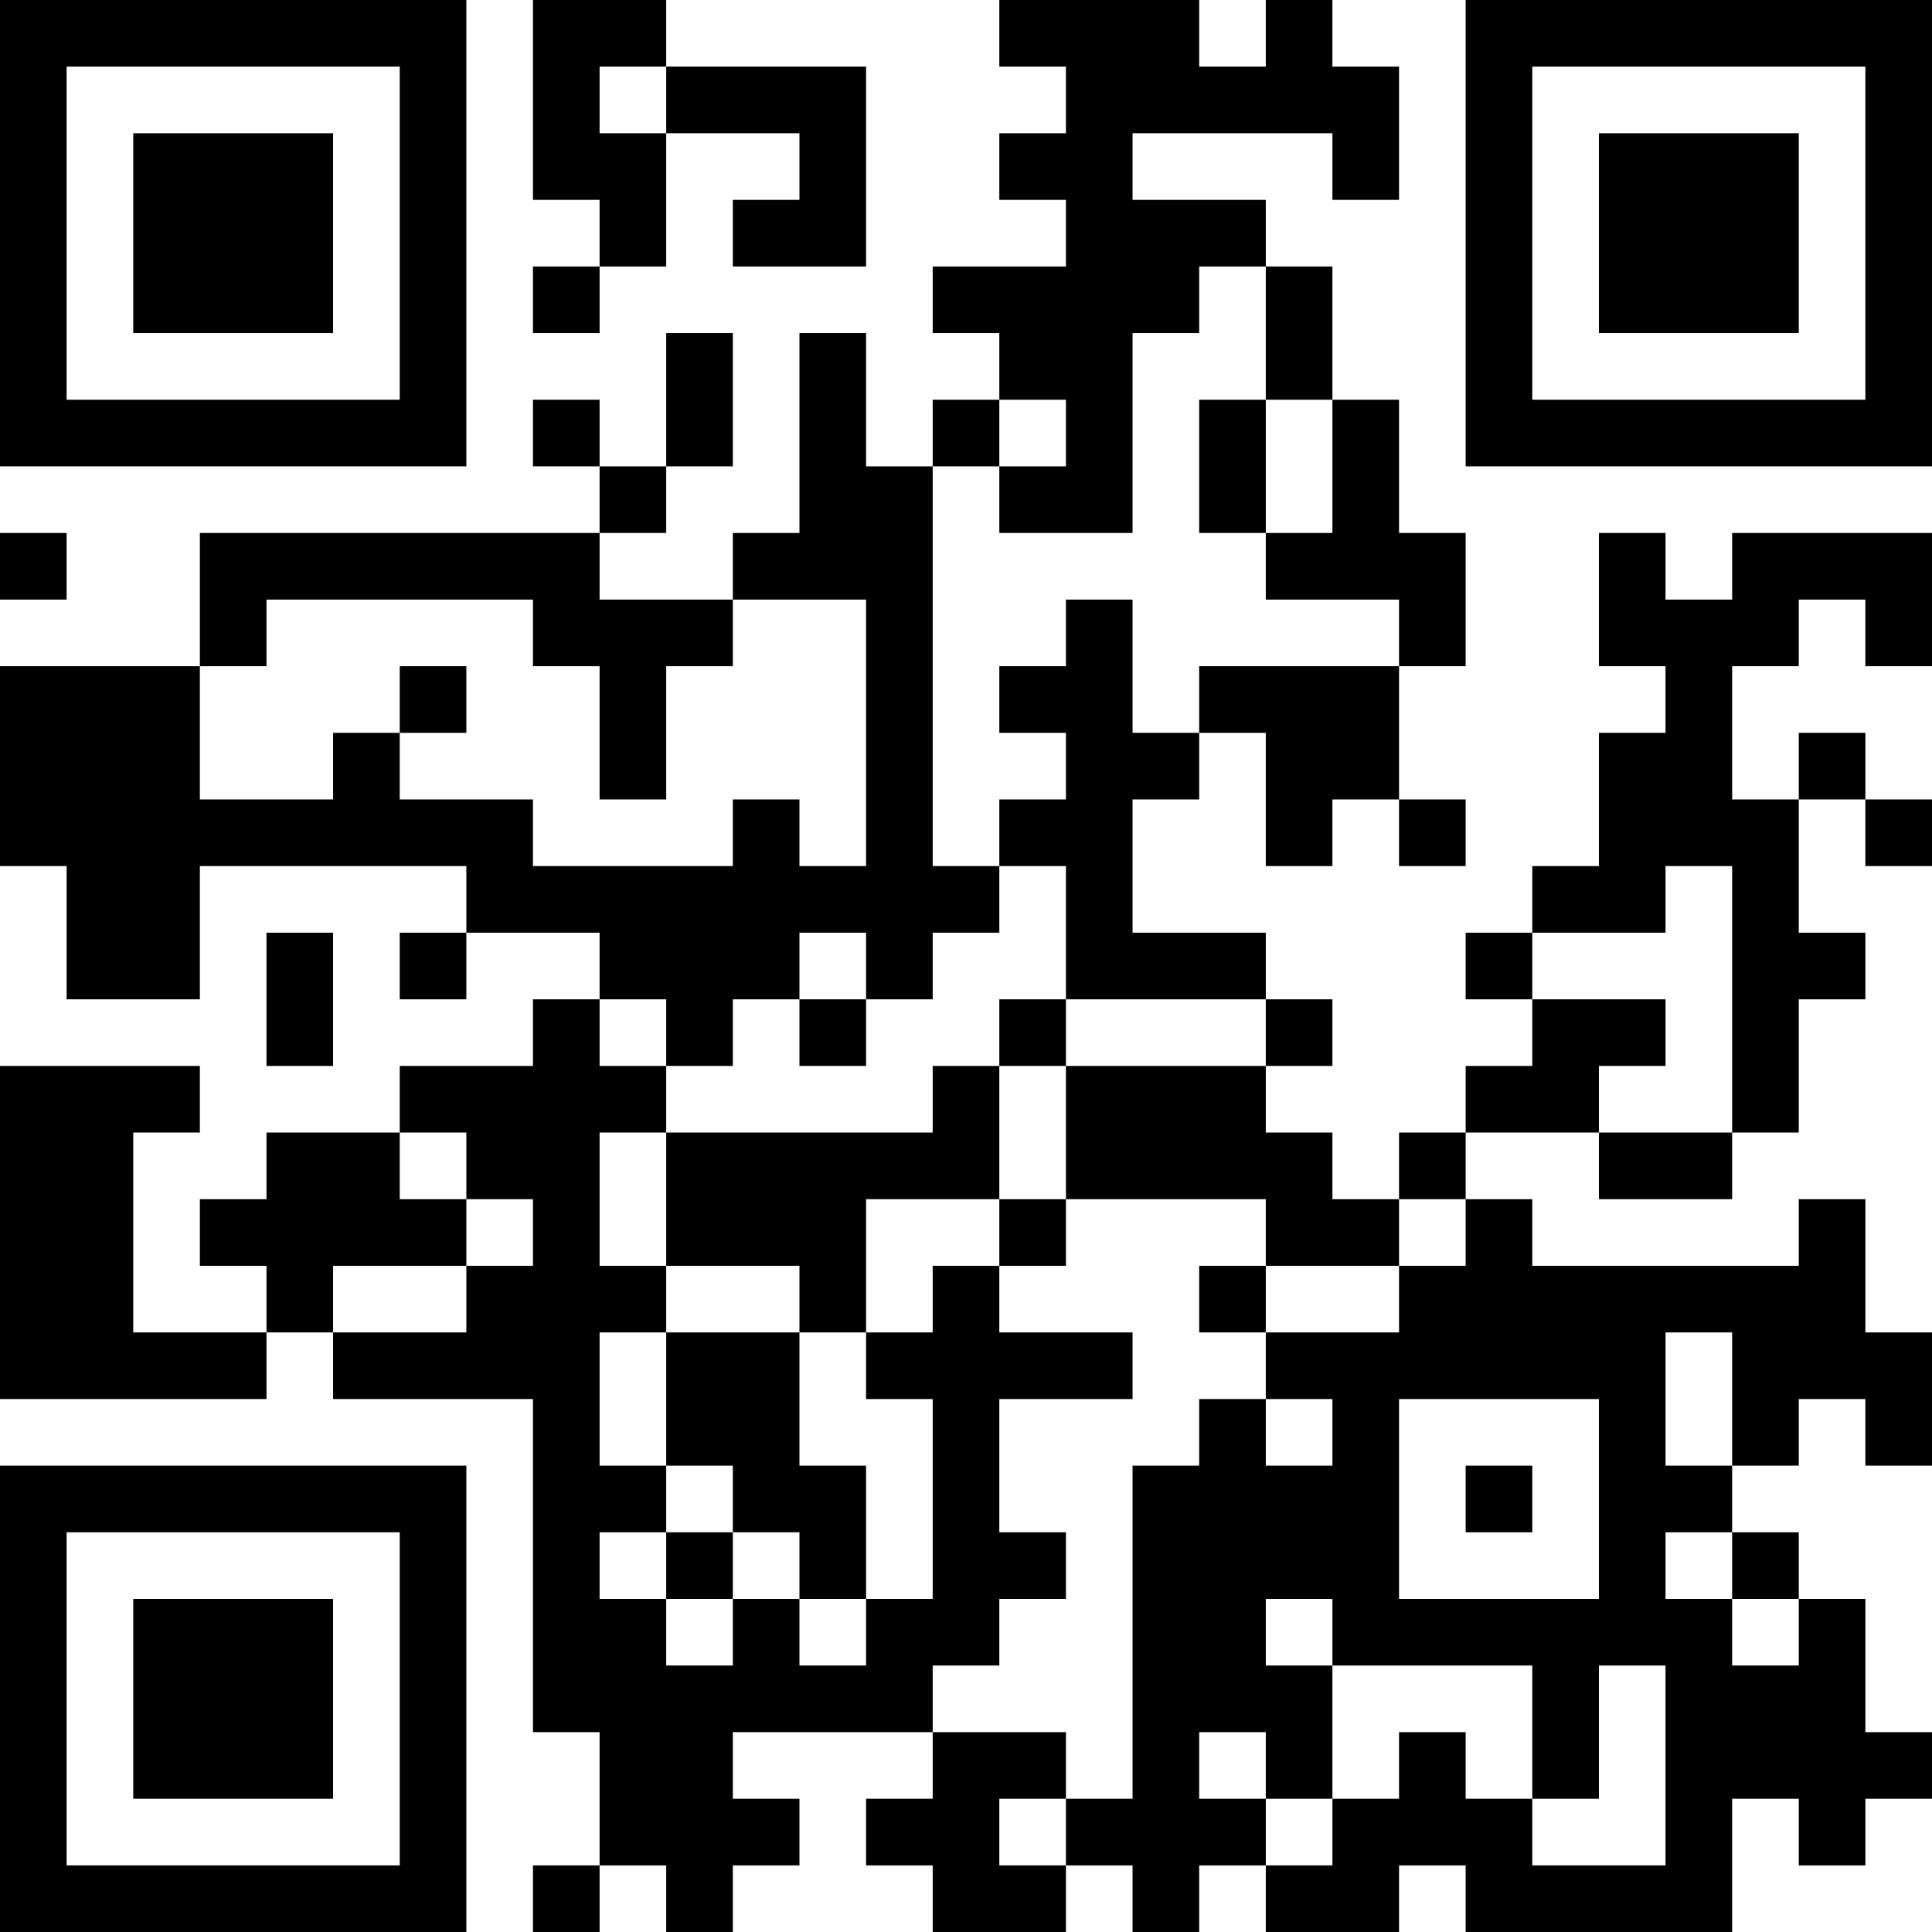 <?xml version="1.0" encoding="UTF-8"?>
<svg xmlns="http://www.w3.org/2000/svg" version="1.1" width="1000" height="1000" viewBox="0 0 1000 1000"><rect x="0" y="0" width="1000" height="1000" fill="#ffffff"/><g transform="scale(34.483)"><g transform="translate(0,0)"><g><g transform="translate(3.5,3.5)"><path fill-rule="evenodd" d="M-3.5 -3.5L3.5 -3.5L3.5 3.5L-3.5 3.5ZM-2.5 -2.5L-2.5 2.5L2.5 2.5L2.5 -2.5Z" fill="#000000"/><path fill-rule="evenodd" d="M-1.5 -1.5L1.5 -1.5L1.5 1.5L-1.5 1.5Z" fill="#000000"/></g></g><g><g transform="translate(25.5,3.5)"><g transform="rotate(90)"><path fill-rule="evenodd" d="M-3.5 -3.5L3.5 -3.5L3.5 3.5L-3.5 3.5ZM-2.5 -2.5L-2.5 2.5L2.5 2.5L2.5 -2.5Z" fill="#000000"/><path fill-rule="evenodd" d="M-1.5 -1.5L1.5 -1.5L1.5 1.5L-1.5 1.5Z" fill="#000000"/></g></g></g><g><g transform="translate(3.5,25.5)"><g transform="rotate(-90)"><path fill-rule="evenodd" d="M-3.5 -3.5L3.5 -3.5L3.5 3.5L-3.5 3.5ZM-2.5 -2.5L-2.5 2.5L2.5 2.5L2.5 -2.5Z" fill="#000000"/><path fill-rule="evenodd" d="M-1.5 -1.5L1.5 -1.5L1.5 1.5L-1.5 1.5Z" fill="#000000"/></g></g></g><path fill-rule="evenodd" d="M8 0L8 3L9 3L9 4L8 4L8 5L9 5L9 4L10 4L10 2L12 2L12 3L11 3L11 4L13 4L13 1L10 1L10 0ZM15 0L15 1L16 1L16 2L15 2L15 3L16 3L16 4L14 4L14 5L15 5L15 6L14 6L14 7L13 7L13 5L12 5L12 8L11 8L11 9L9 9L9 8L10 8L10 7L11 7L11 5L10 5L10 7L9 7L9 6L8 6L8 7L9 7L9 8L3 8L3 10L0 10L0 13L1 13L1 15L3 15L3 13L7 13L7 14L6 14L6 15L7 15L7 14L9 14L9 15L8 15L8 16L6 16L6 17L4 17L4 18L3 18L3 19L4 19L4 20L2 20L2 17L3 17L3 16L0 16L0 21L4 21L4 20L5 20L5 21L8 21L8 26L9 26L9 28L8 28L8 29L9 29L9 28L10 28L10 29L11 29L11 28L12 28L12 27L11 27L11 26L14 26L14 27L13 27L13 28L14 28L14 29L16 29L16 28L17 28L17 29L18 29L18 28L19 28L19 29L21 29L21 28L22 28L22 29L26 29L26 27L27 27L27 28L28 28L28 27L29 27L29 26L28 26L28 24L27 24L27 23L26 23L26 22L27 22L27 21L28 21L28 22L29 22L29 20L28 20L28 18L27 18L27 19L23 19L23 18L22 18L22 17L24 17L24 18L26 18L26 17L27 17L27 15L28 15L28 14L27 14L27 12L28 12L28 13L29 13L29 12L28 12L28 11L27 11L27 12L26 12L26 10L27 10L27 9L28 9L28 10L29 10L29 8L26 8L26 9L25 9L25 8L24 8L24 10L25 10L25 11L24 11L24 13L23 13L23 14L22 14L22 15L23 15L23 16L22 16L22 17L21 17L21 18L20 18L20 17L19 17L19 16L20 16L20 15L19 15L19 14L17 14L17 12L18 12L18 11L19 11L19 13L20 13L20 12L21 12L21 13L22 13L22 12L21 12L21 10L22 10L22 8L21 8L21 6L20 6L20 4L19 4L19 3L17 3L17 2L20 2L20 3L21 3L21 1L20 1L20 0L19 0L19 1L18 1L18 0ZM9 1L9 2L10 2L10 1ZM18 4L18 5L17 5L17 8L15 8L15 7L16 7L16 6L15 6L15 7L14 7L14 13L15 13L15 14L14 14L14 15L13 15L13 14L12 14L12 15L11 15L11 16L10 16L10 15L9 15L9 16L10 16L10 17L9 17L9 19L10 19L10 20L9 20L9 22L10 22L10 23L9 23L9 24L10 24L10 25L11 25L11 24L12 24L12 25L13 25L13 24L14 24L14 21L13 21L13 20L14 20L14 19L15 19L15 20L17 20L17 21L15 21L15 23L16 23L16 24L15 24L15 25L14 25L14 26L16 26L16 27L15 27L15 28L16 28L16 27L17 27L17 22L18 22L18 21L19 21L19 22L20 22L20 21L19 21L19 20L21 20L21 19L22 19L22 18L21 18L21 19L19 19L19 18L16 18L16 16L19 16L19 15L16 15L16 13L15 13L15 12L16 12L16 11L15 11L15 10L16 10L16 9L17 9L17 11L18 11L18 10L21 10L21 9L19 9L19 8L20 8L20 6L19 6L19 4ZM18 6L18 8L19 8L19 6ZM0 8L0 9L1 9L1 8ZM4 9L4 10L3 10L3 12L5 12L5 11L6 11L6 12L8 12L8 13L11 13L11 12L12 12L12 13L13 13L13 9L11 9L11 10L10 10L10 12L9 12L9 10L8 10L8 9ZM6 10L6 11L7 11L7 10ZM25 13L25 14L23 14L23 15L25 15L25 16L24 16L24 17L26 17L26 13ZM4 14L4 16L5 16L5 14ZM12 15L12 16L13 16L13 15ZM15 15L15 16L14 16L14 17L10 17L10 19L12 19L12 20L10 20L10 22L11 22L11 23L10 23L10 24L11 24L11 23L12 23L12 24L13 24L13 22L12 22L12 20L13 20L13 18L15 18L15 19L16 19L16 18L15 18L15 16L16 16L16 15ZM6 17L6 18L7 18L7 19L5 19L5 20L7 20L7 19L8 19L8 18L7 18L7 17ZM18 19L18 20L19 20L19 19ZM25 20L25 22L26 22L26 20ZM21 21L21 24L24 24L24 21ZM22 22L22 23L23 23L23 22ZM25 23L25 24L26 24L26 25L27 25L27 24L26 24L26 23ZM19 24L19 25L20 25L20 27L19 27L19 26L18 26L18 27L19 27L19 28L20 28L20 27L21 27L21 26L22 26L22 27L23 27L23 28L25 28L25 25L24 25L24 27L23 27L23 25L20 25L20 24Z" fill="#000000"/></g></g></svg>
